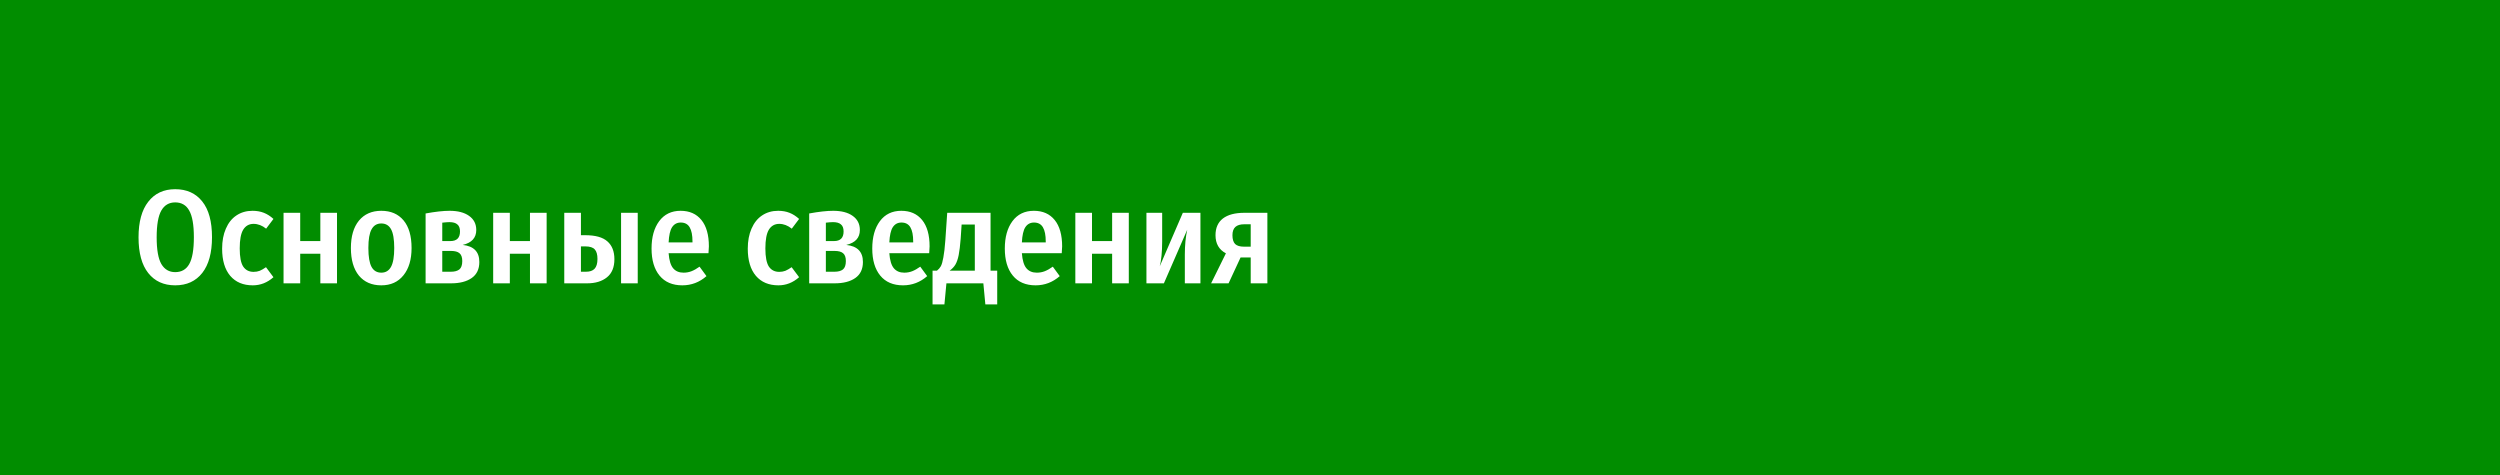 <?xml version="1.0" encoding="UTF-8"?> <svg xmlns="http://www.w3.org/2000/svg" width="300" height="57" viewBox="0 0 300 57" fill="none"> <rect width="300" height="57" fill="#018D00"></rect> <path d="M21.024 22.704C22.411 22.704 23.493 23.195 24.272 24.176C25.051 25.147 25.44 26.576 25.44 28.464C25.44 30.331 25.051 31.76 24.272 32.752C23.493 33.744 22.411 34.24 21.024 34.24C19.648 34.24 18.571 33.749 17.792 32.768C17.013 31.787 16.624 30.357 16.624 28.48C16.624 26.624 17.013 25.2 17.792 24.208C18.571 23.205 19.648 22.704 21.024 22.704ZM21.024 24.288C20.288 24.288 19.733 24.613 19.36 25.264C18.987 25.915 18.8 26.987 18.8 28.48C18.8 29.963 18.987 31.029 19.36 31.68C19.744 32.331 20.299 32.656 21.024 32.656C21.781 32.656 22.341 32.336 22.704 31.696C23.077 31.045 23.264 29.968 23.264 28.464C23.264 26.981 23.077 25.915 22.704 25.264C22.341 24.613 21.781 24.288 21.024 24.288ZM30.303 25.296C30.804 25.296 31.258 25.376 31.663 25.536C32.068 25.696 32.452 25.941 32.815 26.272L31.935 27.44C31.455 27.056 30.953 26.864 30.431 26.864C29.887 26.864 29.471 27.099 29.183 27.568C28.905 28.027 28.767 28.773 28.767 29.808C28.767 30.832 28.905 31.557 29.183 31.984C29.471 32.411 29.887 32.624 30.431 32.624C30.698 32.624 30.943 32.581 31.167 32.496C31.391 32.4 31.642 32.256 31.919 32.064L32.815 33.264C32.079 33.915 31.252 34.24 30.335 34.24C29.183 34.24 28.282 33.861 27.631 33.104C26.98 32.336 26.655 31.248 26.655 29.84C26.655 28.923 26.804 28.123 27.103 27.44C27.401 26.747 27.823 26.219 28.367 25.856C28.922 25.483 29.567 25.296 30.303 25.296ZM38.441 34V30.448H36.025V34H34.025V25.536H36.025V28.928H38.441V25.536H40.441V34H38.441ZM45.756 25.296C46.897 25.296 47.788 25.68 48.428 26.448C49.068 27.216 49.388 28.32 49.388 29.76C49.388 31.147 49.063 32.24 48.412 33.04C47.772 33.84 46.887 34.24 45.756 34.24C44.615 34.24 43.719 33.851 43.068 33.072C42.428 32.283 42.108 31.179 42.108 29.76C42.108 28.363 42.428 27.269 43.068 26.48C43.719 25.691 44.615 25.296 45.756 25.296ZM45.756 26.816C45.233 26.816 44.844 27.051 44.588 27.52C44.332 27.979 44.204 28.725 44.204 29.76C44.204 30.805 44.332 31.563 44.588 32.032C44.844 32.491 45.233 32.72 45.756 32.72C46.279 32.72 46.668 32.485 46.924 32.016C47.18 31.547 47.308 30.795 47.308 29.76C47.308 28.715 47.18 27.963 46.924 27.504C46.668 27.045 46.279 26.816 45.756 26.816ZM55.52 29.392C56.853 29.531 57.52 30.213 57.52 31.44C57.52 32.293 57.216 32.933 56.608 33.36C56 33.787 55.173 34 54.128 34H51.072V25.616C52.234 25.403 53.194 25.296 53.952 25.296C54.944 25.296 55.722 25.499 56.288 25.904C56.864 26.309 57.152 26.875 57.152 27.6C57.152 28.539 56.608 29.136 55.52 29.392ZM53.936 26.656C53.744 26.656 53.456 26.677 53.072 26.72V28.928H54.048C54.816 28.928 55.2 28.544 55.2 27.776C55.2 27.381 55.093 27.099 54.88 26.928C54.677 26.747 54.362 26.656 53.936 26.656ZM54.112 32.608C54.549 32.608 54.885 32.517 55.12 32.336C55.354 32.144 55.472 31.808 55.472 31.328C55.472 30.88 55.36 30.565 55.136 30.384C54.922 30.203 54.586 30.112 54.128 30.112H53.072V32.608H54.112ZM63.597 34V30.448H61.181V34H59.181V25.536H61.181V28.928H63.597V25.536H65.597V34H63.597ZM70.224 28.224C71.44 28.224 72.326 28.469 72.88 28.96C73.446 29.451 73.728 30.165 73.728 31.104C73.728 32.075 73.43 32.8 72.832 33.28C72.235 33.76 71.44 34 70.448 34H67.712V25.536H69.712V28.224H70.224ZM74.528 25.536H76.528V34H74.528V25.536ZM70.32 32.608C70.779 32.608 71.12 32.491 71.344 32.256C71.579 32.011 71.696 31.616 71.696 31.072C71.696 30.549 71.59 30.171 71.376 29.936C71.163 29.691 70.784 29.568 70.24 29.568H69.712V32.608H70.32ZM85.066 29.568C85.066 29.664 85.05 29.936 85.018 30.384H80.234C80.298 31.237 80.48 31.84 80.778 32.192C81.077 32.544 81.493 32.72 82.026 32.72C82.368 32.72 82.688 32.661 82.986 32.544C83.285 32.427 83.605 32.245 83.946 32L84.778 33.136C83.936 33.872 82.97 34.24 81.882 34.24C80.698 34.24 79.786 33.851 79.146 33.072C78.506 32.293 78.186 31.211 78.186 29.824C78.186 28.459 78.49 27.365 79.098 26.544C79.717 25.712 80.576 25.296 81.674 25.296C82.741 25.296 83.573 25.664 84.17 26.4C84.767 27.136 85.066 28.192 85.066 29.568ZM83.098 28.992C83.098 28.224 82.986 27.653 82.762 27.28C82.538 26.896 82.181 26.704 81.69 26.704C81.242 26.704 80.895 26.891 80.65 27.264C80.415 27.627 80.277 28.235 80.234 29.088H83.098V28.992ZM93.381 25.296C93.882 25.296 94.336 25.376 94.741 25.536C95.146 25.696 95.53 25.941 95.893 26.272L95.013 27.44C94.533 27.056 94.032 26.864 93.509 26.864C92.965 26.864 92.549 27.099 92.261 27.568C91.984 28.027 91.845 28.773 91.845 29.808C91.845 30.832 91.984 31.557 92.261 31.984C92.549 32.411 92.965 32.624 93.509 32.624C93.776 32.624 94.021 32.581 94.245 32.496C94.469 32.4 94.72 32.256 94.997 32.064L95.893 33.264C95.157 33.915 94.33 34.24 93.413 34.24C92.261 34.24 91.36 33.861 90.709 33.104C90.058 32.336 89.733 31.248 89.733 29.84C89.733 28.923 89.882 28.123 90.181 27.44C90.48 26.747 90.901 26.219 91.445 25.856C92 25.483 92.645 25.296 93.381 25.296ZM101.551 29.392C102.884 29.531 103.551 30.213 103.551 31.44C103.551 32.293 103.247 32.933 102.639 33.36C102.031 33.787 101.204 34 100.159 34H97.103V25.616C98.266 25.403 99.225 25.296 99.983 25.296C100.975 25.296 101.754 25.499 102.319 25.904C102.895 26.309 103.183 26.875 103.183 27.6C103.183 28.539 102.639 29.136 101.551 29.392ZM99.967 26.656C99.775 26.656 99.487 26.677 99.103 26.72V28.928H100.079C100.847 28.928 101.231 28.544 101.231 27.776C101.231 27.381 101.124 27.099 100.911 26.928C100.708 26.747 100.394 26.656 99.967 26.656ZM100.143 32.608C100.58 32.608 100.916 32.517 101.151 32.336C101.386 32.144 101.503 31.808 101.503 31.328C101.503 30.88 101.391 30.565 101.167 30.384C100.954 30.203 100.618 30.112 100.159 30.112H99.103V32.608H100.143ZM111.551 29.568C111.551 29.664 111.535 29.936 111.503 30.384H106.719C106.783 31.237 106.964 31.84 107.263 32.192C107.561 32.544 107.977 32.72 108.511 32.72C108.852 32.72 109.172 32.661 109.471 32.544C109.769 32.427 110.089 32.245 110.431 32L111.263 33.136C110.42 33.872 109.455 34.24 108.367 34.24C107.183 34.24 106.271 33.851 105.631 33.072C104.991 32.293 104.671 31.211 104.671 29.824C104.671 28.459 104.975 27.365 105.583 26.544C106.201 25.712 107.06 25.296 108.159 25.296C109.225 25.296 110.057 25.664 110.655 26.4C111.252 27.136 111.551 28.192 111.551 29.568ZM109.583 28.992C109.583 28.224 109.471 27.653 109.247 27.28C109.023 26.896 108.665 26.704 108.174 26.704C107.727 26.704 107.38 26.891 107.135 27.264C106.9 27.627 106.761 28.235 106.719 29.088H109.583V28.992ZM119.666 32.48V36.528H118.242L118.002 34H113.57L113.33 36.528H111.906V32.48H112.434C112.626 32.331 112.781 32.155 112.898 31.952C113.015 31.739 113.117 31.387 113.202 30.896C113.298 30.405 113.378 29.712 113.442 28.816L113.666 25.536H118.866V32.48H119.666ZM116.978 26.944H115.394L115.282 28.624C115.218 29.456 115.138 30.117 115.042 30.608C114.946 31.088 114.813 31.472 114.642 31.76C114.471 32.037 114.242 32.277 113.954 32.48H116.978V26.944ZM127.457 29.568C127.457 29.664 127.441 29.936 127.409 30.384H122.625C122.689 31.237 122.87 31.84 123.169 32.192C123.467 32.544 123.883 32.72 124.417 32.72C124.758 32.72 125.078 32.661 125.377 32.544C125.675 32.427 125.995 32.245 126.337 32L127.169 33.136C126.326 33.872 125.361 34.24 124.273 34.24C123.089 34.24 122.177 33.851 121.537 33.072C120.897 32.293 120.577 31.211 120.577 29.824C120.577 28.459 120.881 27.365 121.489 26.544C122.107 25.712 122.966 25.296 124.065 25.296C125.131 25.296 125.963 25.664 126.561 26.4C127.158 27.136 127.457 28.192 127.457 29.568ZM125.489 28.992C125.489 28.224 125.377 27.653 125.153 27.28C124.929 26.896 124.571 26.704 124.081 26.704C123.633 26.704 123.286 26.891 123.041 27.264C122.806 27.627 122.667 28.235 122.625 29.088H125.489V28.992ZM133.456 34V30.448H131.04V34H129.04V25.536H131.04V28.928H133.456V25.536H135.456V34H133.456ZM144.052 34H142.18V30.56C142.18 29.429 142.276 28.432 142.468 27.568L139.668 34H137.572V25.536H139.46V28.976C139.46 29.605 139.433 30.181 139.38 30.704C139.326 31.227 139.257 31.643 139.172 31.952L141.94 25.536H144.052V34ZM152.085 25.536V34H150.085V30.896H148.869L147.429 34H145.333L147.109 30.4C146.277 29.963 145.861 29.237 145.861 28.224C145.861 27.349 146.155 26.683 146.741 26.224C147.339 25.765 148.203 25.536 149.333 25.536H152.085ZM150.085 29.6V26.912H149.317C148.837 26.912 148.48 27.019 148.245 27.232C148.011 27.445 147.893 27.776 147.893 28.224C147.893 28.704 148 29.056 148.213 29.28C148.437 29.493 148.789 29.6 149.269 29.6H150.085Z" fill="white"></path> </svg> 